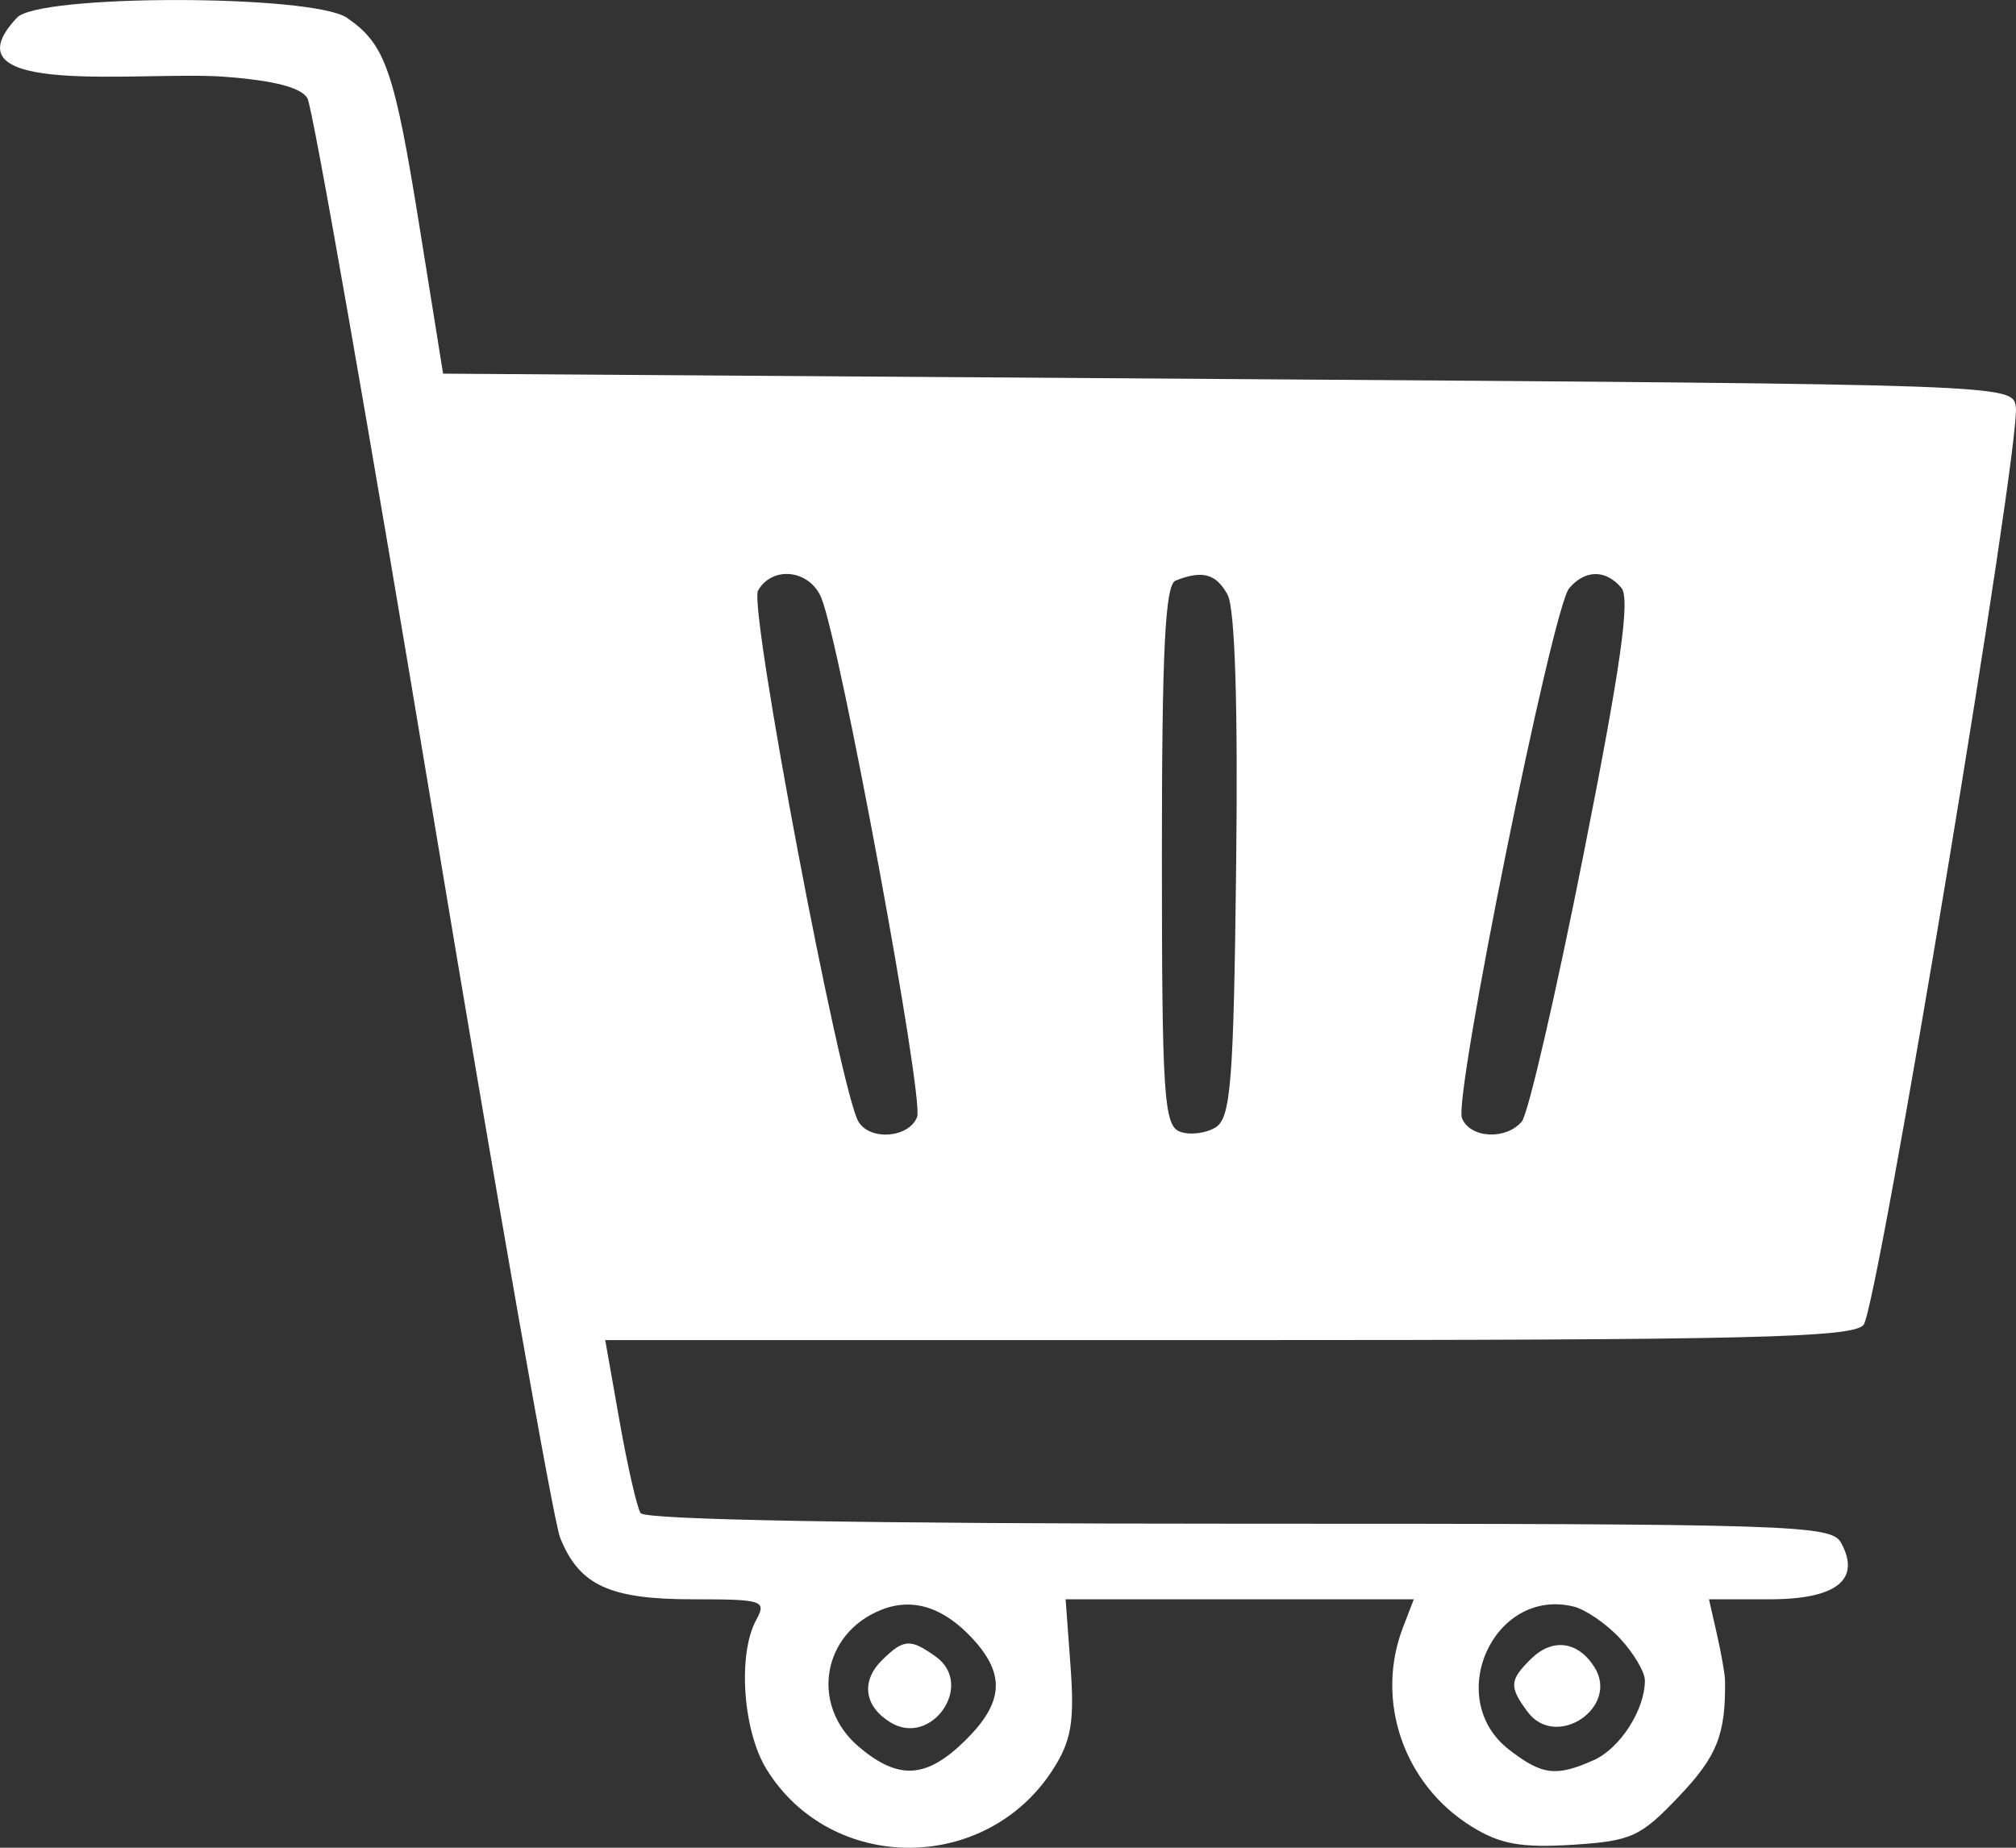 <?xml version="1.0" encoding="UTF-8"?> <svg xmlns="http://www.w3.org/2000/svg" width="24" height="22" viewBox="0 0 24 22" fill="none"><rect x="0" y="0" width="24" height="22" fill="#333333" stroke="none"/> <path fill-rule="evenodd" clip-rule="evenodd" d="M0.2 0.213C-0.701 1.17 1.683 0.843 2.659 0.913C3.257 0.957 3.584 1.04 3.66 1.17C3.722 1.276 4.391 5.095 5.148 9.656C5.905 14.217 6.589 18.111 6.668 18.308C6.895 18.875 7.255 19.042 8.247 19.042C9.086 19.042 9.129 19.056 9.001 19.291C8.78 19.699 8.844 20.612 9.127 21.068C9.897 22.311 11.739 22.311 12.535 21.068C12.754 20.727 12.792 20.501 12.745 19.846L12.686 19.042H14.758H16.831L16.704 19.372C16.365 20.247 16.71 21.249 17.523 21.75C17.859 21.958 18.11 22.003 18.718 21.965C19.425 21.92 19.529 21.872 19.992 21.384C20.443 20.909 20.545 20.65 20.536 20.006C20.535 19.936 20.492 19.69 20.44 19.46L20.345 19.042H21.068C21.862 19.042 22.157 18.809 21.918 18.37C21.802 18.156 21.364 18.142 14.75 18.142C10.275 18.142 7.677 18.096 7.626 18.016C7.582 17.946 7.47 17.454 7.376 16.923L7.205 15.956H14.619C20.833 15.956 22.057 15.927 22.185 15.775C22.353 15.577 24.061 5.276 23.998 4.845C23.959 4.578 23.949 4.577 14.617 4.513L5.275 4.449L4.994 2.699C4.695 0.834 4.588 0.527 4.132 0.213C3.721 -0.07 0.44 -0.071 0.2 0.213ZM9.777 7.117C10 7.652 11.003 13.082 10.918 13.299C10.822 13.547 10.365 13.586 10.222 13.359C10.005 13.014 8.911 7.231 9.024 7.032C9.195 6.732 9.637 6.782 9.777 7.117ZM14.614 7.081C14.702 7.243 14.739 8.405 14.716 10.313C14.686 12.891 14.653 13.31 14.47 13.424C14.354 13.495 14.163 13.518 14.046 13.474C13.856 13.402 13.832 13.036 13.832 10.185C13.832 7.739 13.871 6.962 13.995 6.913C14.314 6.786 14.478 6.831 14.614 7.081ZM19.302 6.999C19.41 7.126 19.295 7.938 18.85 10.181C18.522 11.837 18.192 13.264 18.117 13.353C17.927 13.578 17.498 13.553 17.404 13.312C17.304 13.055 18.48 7.242 18.68 7.005C18.869 6.781 19.116 6.778 19.302 6.999ZM11.578 19.51C11.972 19.937 11.948 20.273 11.49 20.724C11.028 21.178 10.696 21.198 10.224 20.798C9.642 20.305 9.785 19.446 10.495 19.166C10.866 19.02 11.233 19.136 11.578 19.51ZM19.288 19.51C19.45 19.685 19.582 19.909 19.582 20.008C19.582 20.357 19.288 20.816 18.973 20.957C18.525 21.157 18.359 21.137 17.966 20.833C17.181 20.226 17.779 18.897 18.732 19.128C18.876 19.163 19.126 19.335 19.288 19.51ZM10.502 19.765C10.248 20.015 10.286 20.313 10.598 20.506C11.086 20.809 11.608 20.061 11.142 19.726C10.839 19.508 10.759 19.512 10.502 19.765ZM18.226 19.752C17.969 20.005 17.964 20.083 18.186 20.382C18.526 20.84 19.287 20.326 18.979 19.846C18.783 19.539 18.48 19.501 18.226 19.752Z" fill="white"></path> </svg> 